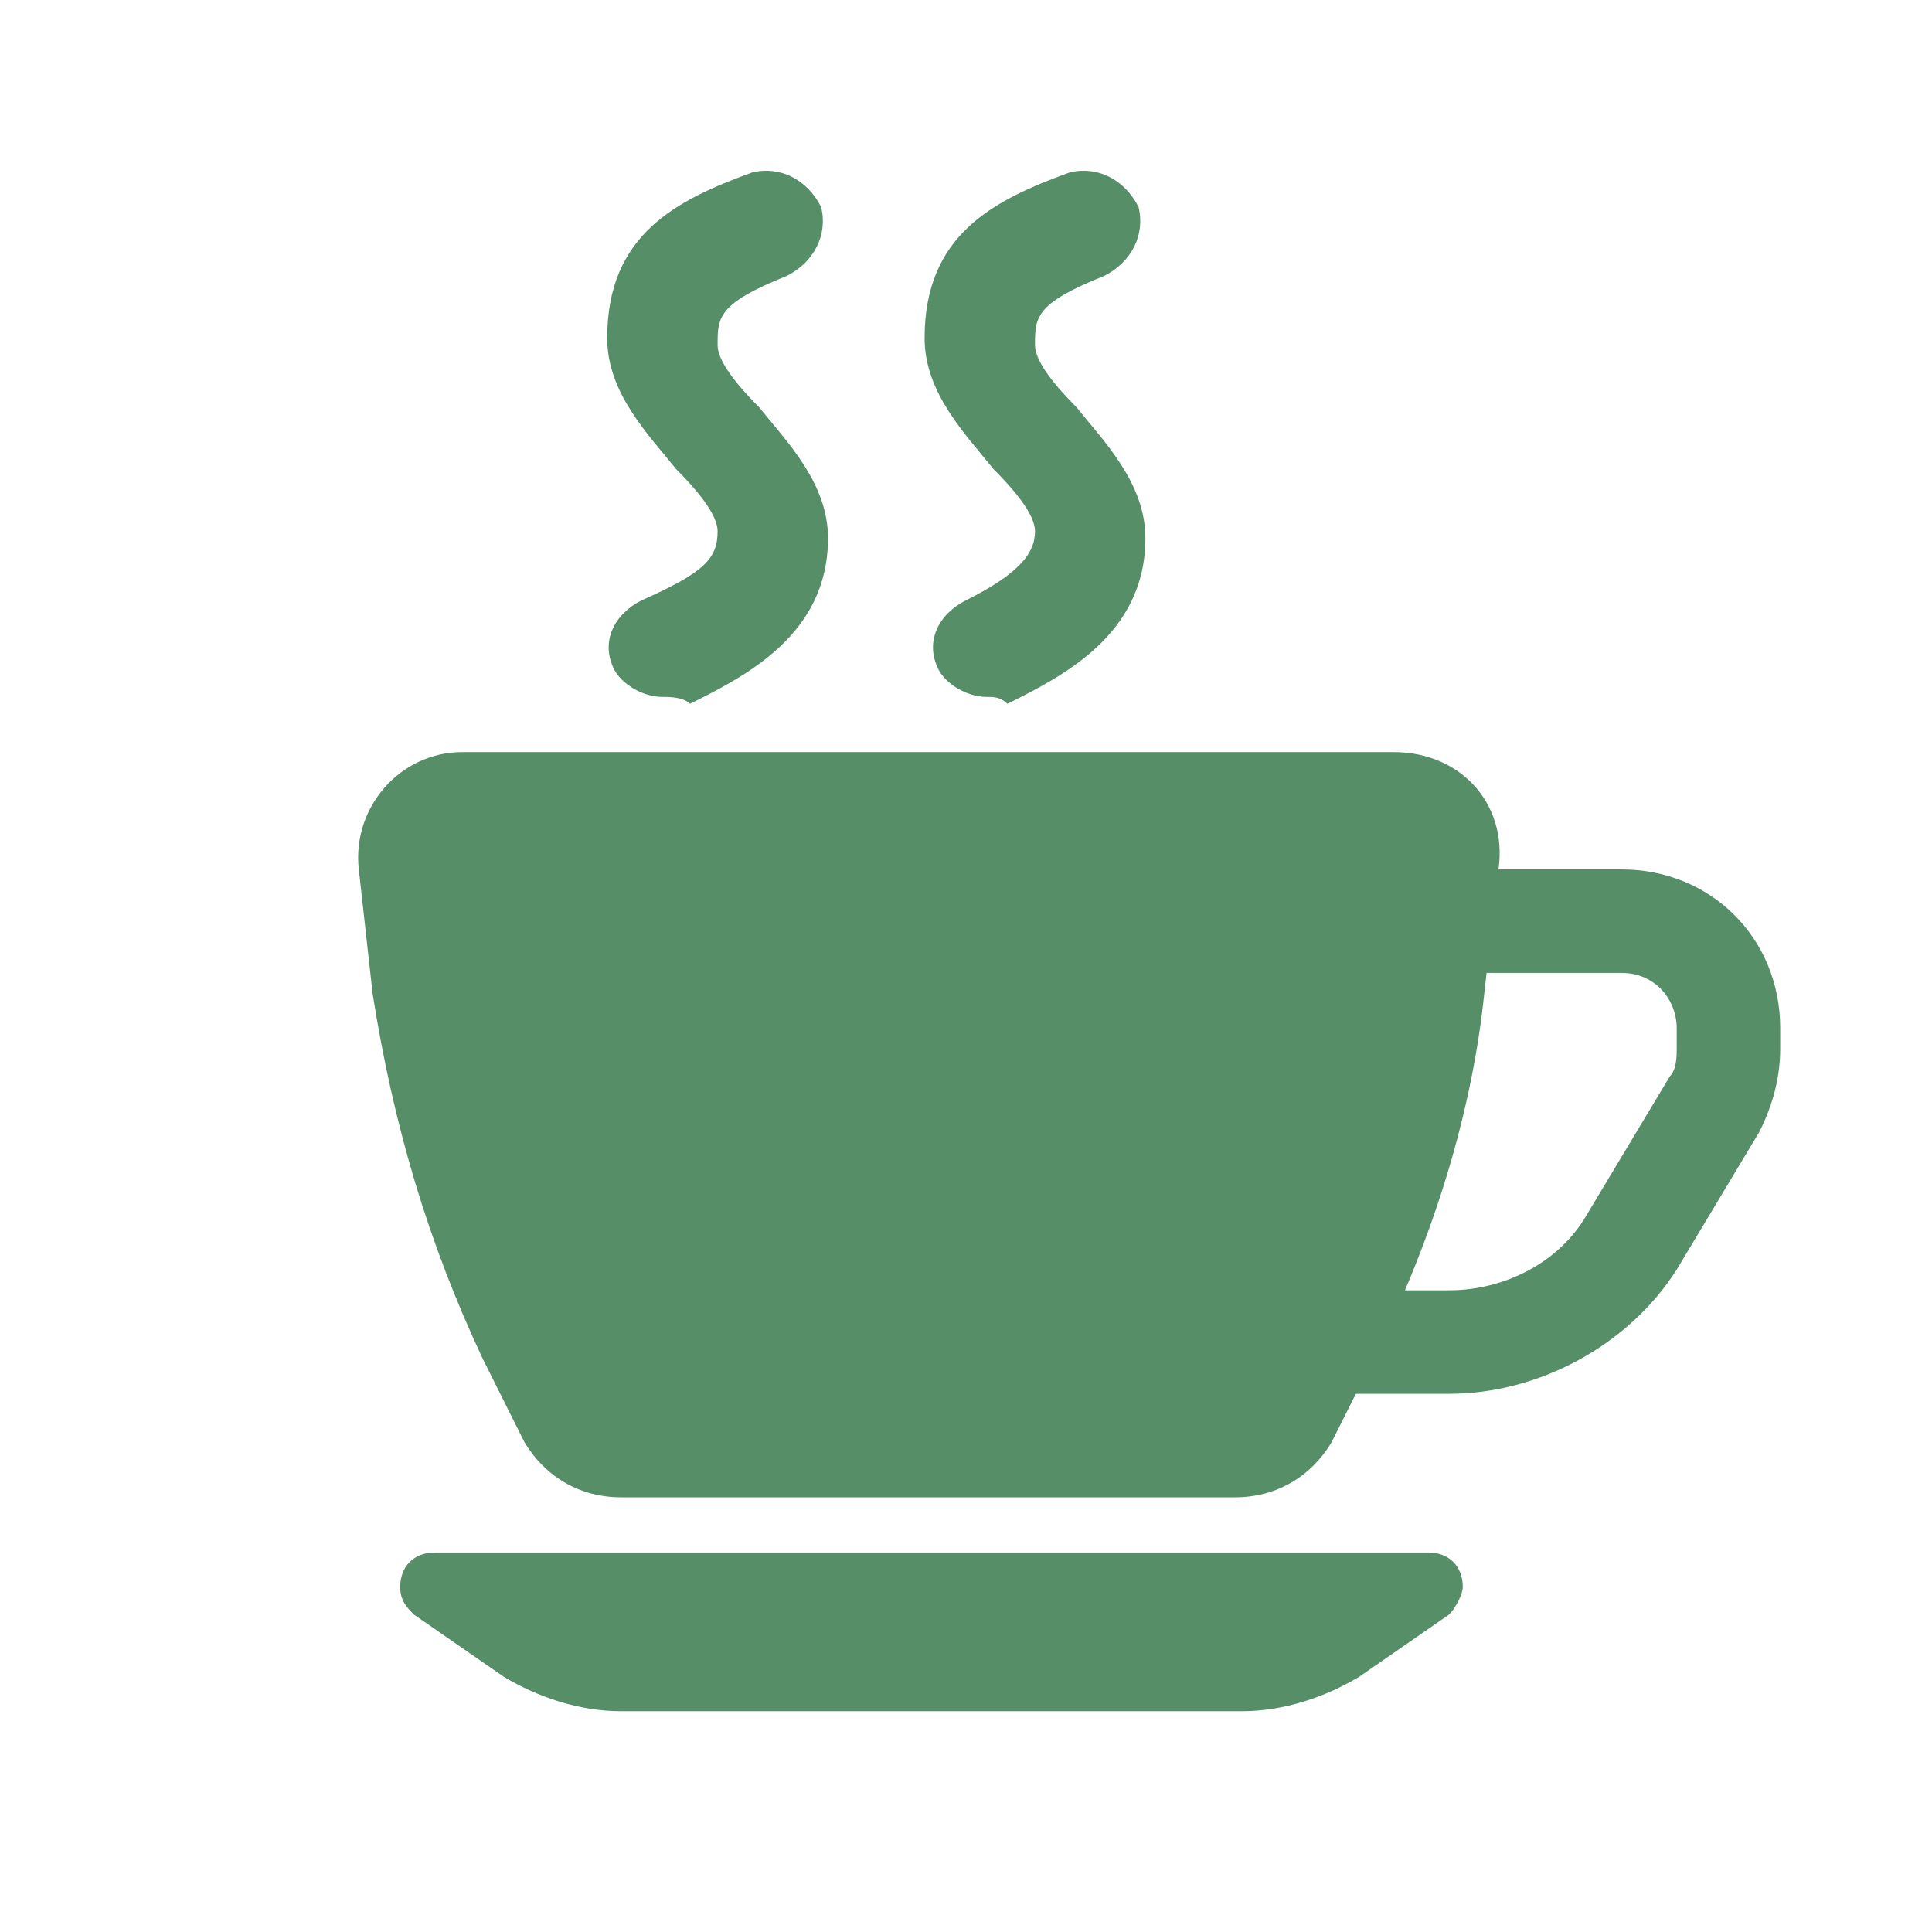 <?xml version="1.0" encoding="utf-8"?>
<!-- Generator: Adobe Illustrator 28.0.0, SVG Export Plug-In . SVG Version: 6.00 Build 0)  -->
<svg version="1.1" id="Слой_1" xmlns="http://www.w3.org/2000/svg" xmlns:xlink="http://www.w3.org/1999/xlink" x="0px" y="0px"
	 viewBox="0 0 28 28" style="enable-background:new 0 0 28 28;" xml:space="preserve">
<style type="text/css">
	.st0{fill:#558E67;}
</style>
<g>
	<path class="st0" d="M20.2,10.9H6.7c-0.9,0-1.6,0.8-1.5,1.7l0.2,1.8C5.7,16.3,6.2,18,7,19.7l0.6,1.2c0.3,0.5,0.8,0.8,1.4,0.8h8.9
		c0.6,0,1.1-0.3,1.4-0.8l0.6-1.2c0.8-1.6,1.4-3.4,1.6-5.2l0.2-1.8C21.9,11.7,21.2,10.9,20.2,10.9z"/>
</g>
<g>
	<path class="st0" d="M20.7,22.5H6.3c-0.3,0-0.5,0.2-0.5,0.5c0,0.2,0.1,0.3,0.2,0.4l1.3,0.9c0.5,0.3,1.1,0.5,1.7,0.5H18
		c0.6,0,1.2-0.2,1.7-0.5l1.3-0.9c0.1-0.1,0.2-0.3,0.2-0.4C21.2,22.7,21,22.5,20.7,22.5z"/>
</g>
<g>
	<path class="st0" d="M21,20.2h-2.1v-1.5H21c0.8,0,1.6-0.4,2-1.1l1.2-2c0.1-0.1,0.1-0.3,0.1-0.4v-0.3c0-0.4-0.3-0.8-0.8-0.8h-2.3
		v-1.5h2.3c1.3,0,2.3,1,2.3,2.3v0.3c0,0.4-0.1,0.8-0.3,1.2l-1.2,2C23.6,19.5,22.3,20.2,21,20.2z"/>
</g>
<g>
	<path class="st0" d="M9.6,10.1c-0.3,0-0.6-0.2-0.7-0.4c-0.2-0.4,0-0.8,0.4-1c0.9-0.4,1.1-0.6,1.1-1c0-0.2-0.2-0.5-0.6-0.9
		c-0.4-0.5-1-1.1-1-1.9c0-1.5,1-2,2.1-2.4c0.4-0.1,0.8,0.1,1,0.5c0.1,0.4-0.1,0.8-0.5,1c-1,0.4-1,0.6-1,1c0,0.2,0.2,0.5,0.6,0.9
		c0.4,0.5,1,1.1,1,1.9c0,1.4-1.2,2-2,2.4C9.9,10.1,9.7,10.1,9.6,10.1z"/>
</g>
<g>
	<path class="st0" d="M14.3,10.1c-0.3,0-0.6-0.2-0.7-0.4c-0.2-0.4,0-0.8,0.4-1C14.8,8.3,15,8,15,7.7c0-0.2-0.2-0.5-0.6-0.9
		c-0.4-0.5-1-1.1-1-1.9c0-1.5,1-2,2.1-2.4c0.4-0.1,0.8,0.1,1,0.5c0.1,0.4-0.1,0.8-0.5,1c-1,0.4-1,0.6-1,1c0,0.2,0.2,0.5,0.6,0.9
		c0.4,0.5,1,1.1,1,1.9c0,1.4-1.2,2-2,2.4C14.5,10.1,14.4,10.1,14.3,10.1z"/>
</g>
</svg>
